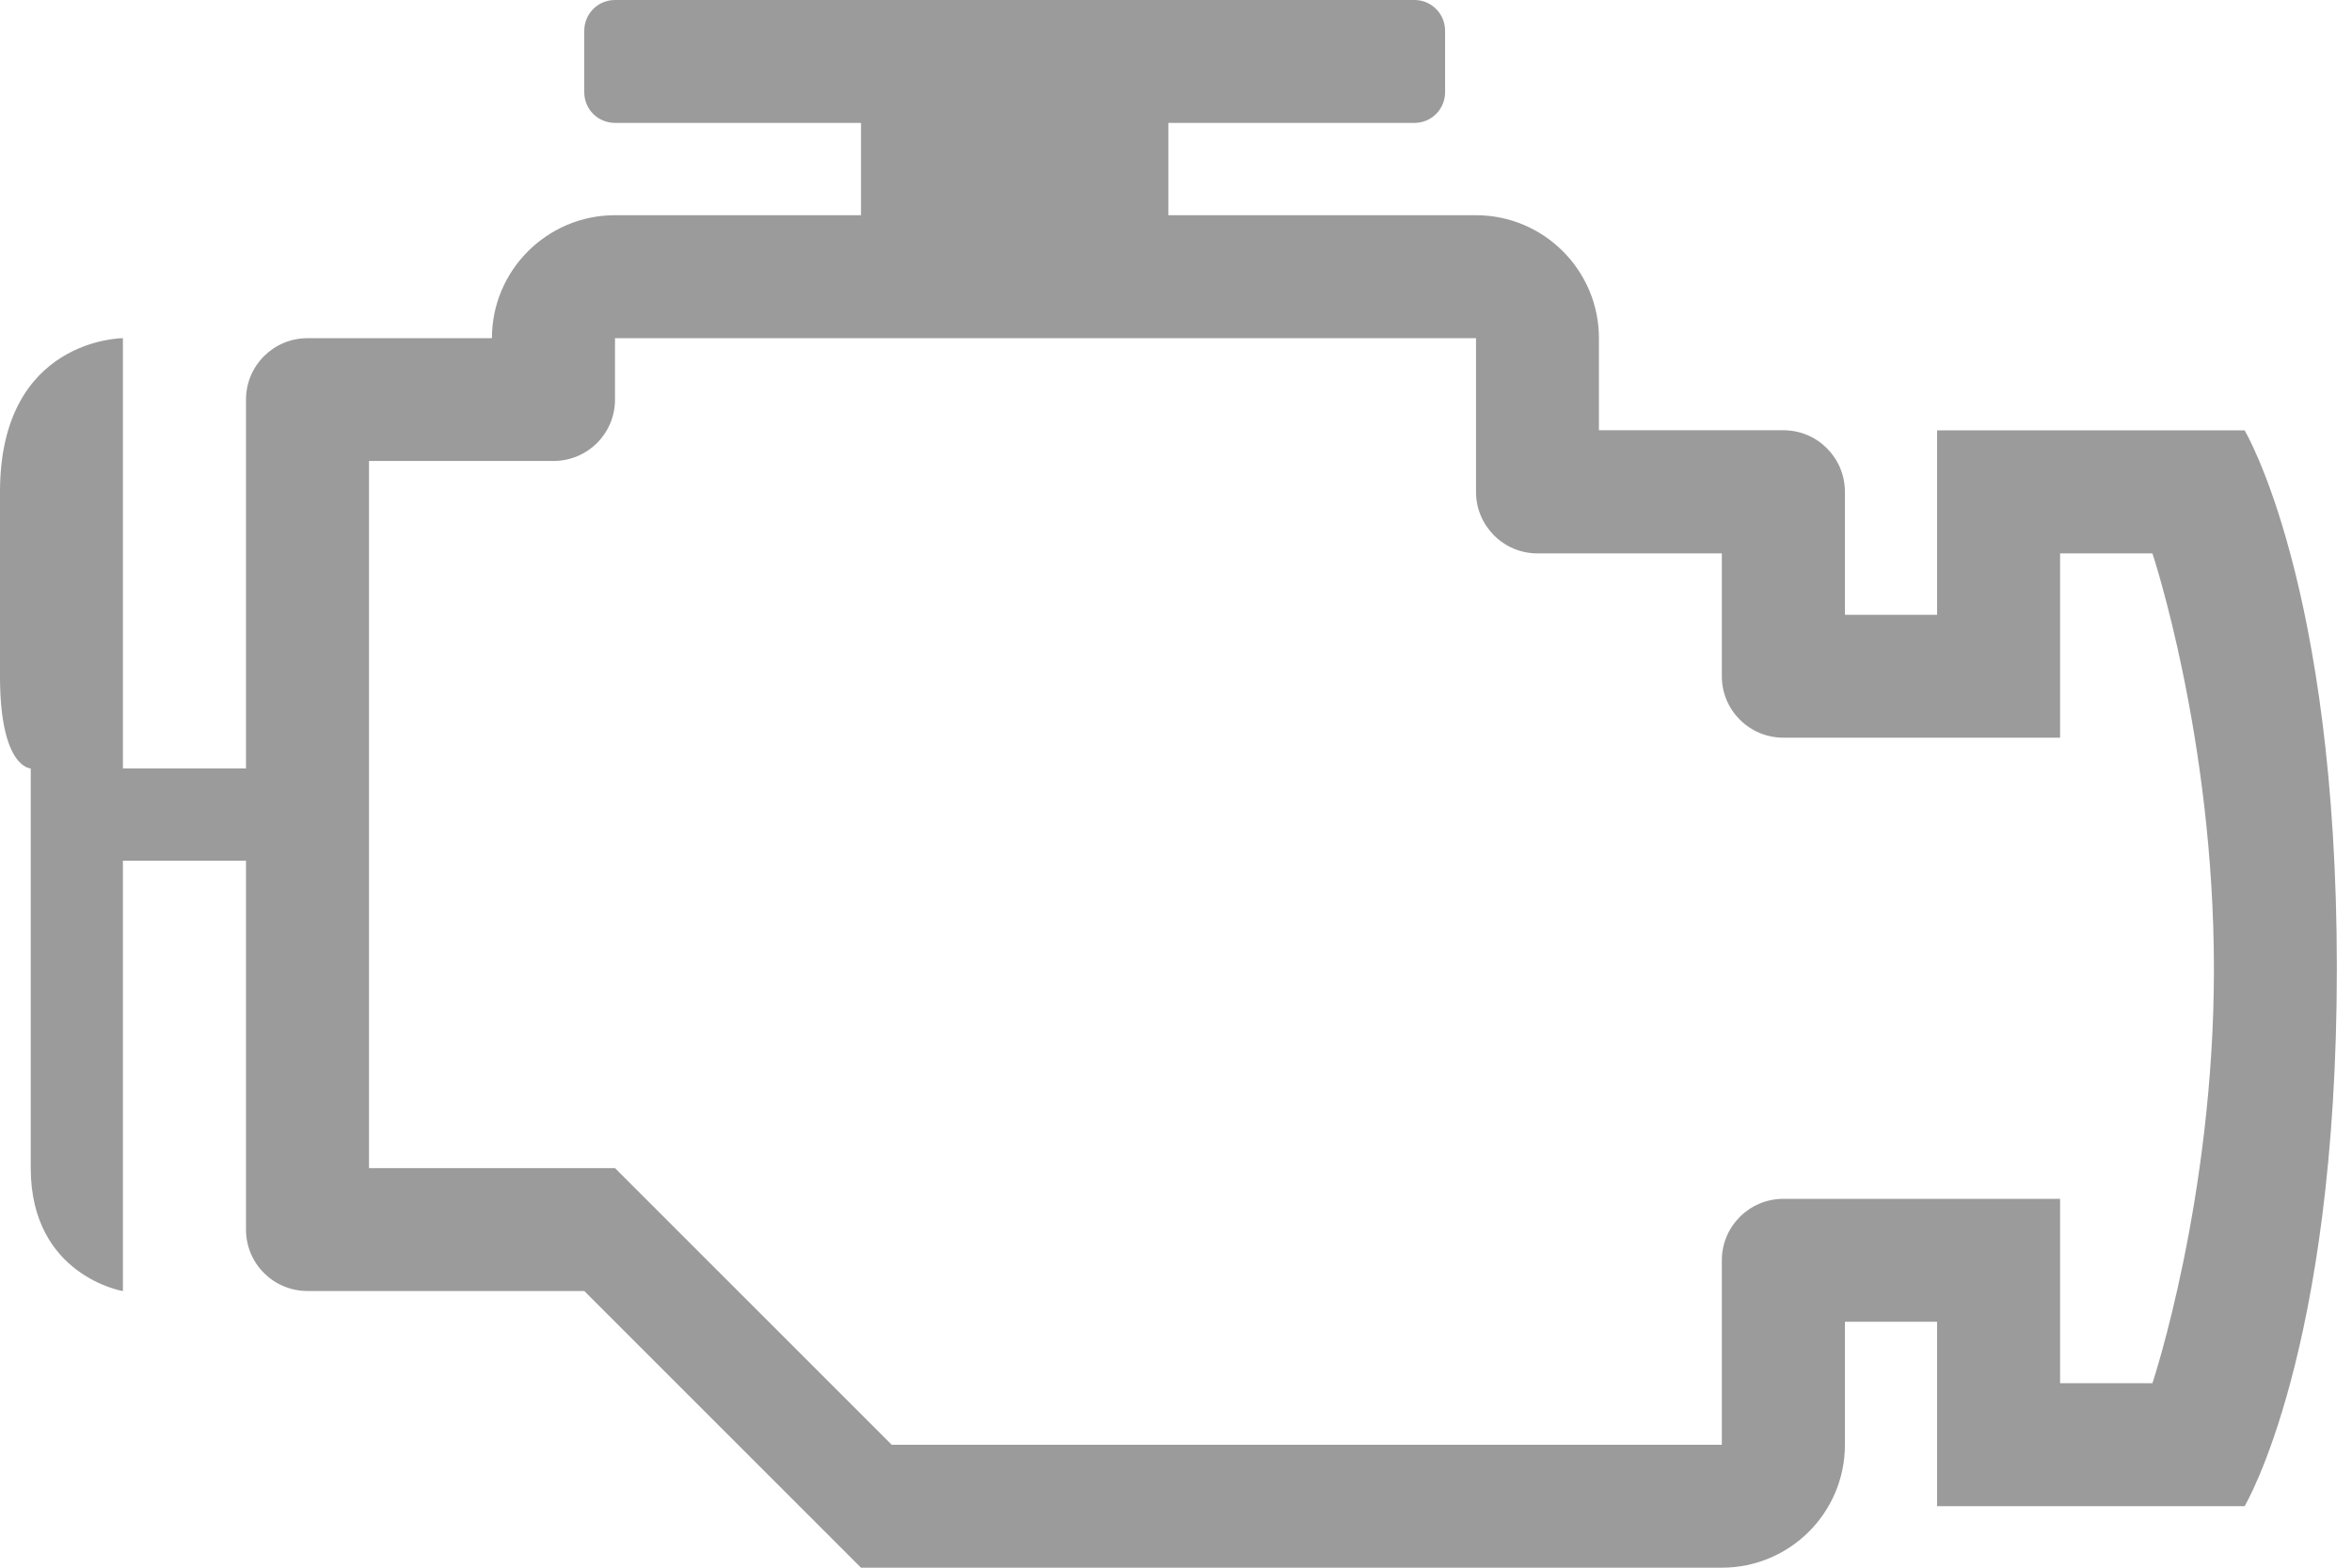 <?xml version="1.0" encoding="UTF-8"?>
<svg width="27px" height="18px" viewBox="0 0 27 18" version="1.1" xmlns="http://www.w3.org/2000/svg" xmlns:xlink="http://www.w3.org/1999/xlink">
    <!-- Generator: Sketch 44.1 (41455) - http://www.bohemiancoding.com/sketch -->
    <title>ic_motore</title>
    <desc>Created with Sketch.</desc>
    <defs></defs>
    <g id="2403" stroke="none" stroke-width="1" fill="none" fill-rule="evenodd">
        <g id="2.-SCHEDA-PRODOTTO" transform="translate(-670, -1845)" fill-rule="nonzero" fill="#9B9B9B">
            <path d="M695.767,1849.941 L692.237,1849.941 L692.237,1852.059 L691.179,1852.059 L691.179,1850.648 C691.179,1850.257 690.864,1849.94 690.472,1849.94 L688.355,1849.94 L688.355,1848.883 C688.355,1848.104 687.722,1847.471 686.943,1847.471 L683.412,1847.471 L683.412,1846.411 L686.238,1846.411 C686.432,1846.411 686.589,1846.255 686.589,1846.058 L686.589,1845.353 C686.589,1845.158 686.432,1845 686.238,1845 L677.06,1845 C676.864,1845 676.707,1845.158 676.707,1845.353 L676.707,1846.058 C676.707,1846.255 676.864,1846.411 677.06,1846.411 L679.884,1846.411 L679.884,1847.471 L677.06,1847.471 C676.281,1847.471 675.647,1848.104 675.647,1848.883 L673.53,1848.883 C673.14,1848.883 672.824,1849.198 672.824,1849.588 L672.824,1853.823 L671.411,1853.823 L671.411,1848.883 C671.411,1848.883 670,1848.883 670,1850.648 L670,1852.764 C670,1853.823 670.353,1853.823 670.353,1853.823 L670.353,1858.412 C670.353,1859.648 671.411,1859.824 671.411,1859.824 L671.411,1854.883 L672.824,1854.883 L672.824,1859.118 C672.824,1859.508 673.139,1859.823 673.53,1859.823 L676.707,1859.823 L679.884,1863 L689.766,1863 C690.547,1863 691.179,1862.368 691.179,1861.589 L691.179,1860.176 L692.237,1860.176 L692.237,1862.294 L695.767,1862.294 C695.767,1862.294 696.826,1860.529 696.826,1856.118 C696.826,1851.706 695.767,1849.941 695.767,1849.941 Z M694.709,1860.882 L693.649,1860.882 L693.649,1858.765 L690.472,1858.765 C690.083,1858.765 689.766,1859.081 689.766,1859.471 L689.766,1861.589 L680.237,1861.589 L677.06,1858.412 L674.236,1858.412 L674.236,1850.293 L676.352,1850.293 C676.745,1850.293 677.06,1849.978 677.06,1849.588 L677.06,1848.883 L686.944,1848.883 L686.944,1850.648 C686.944,1851.036 687.259,1851.354 687.649,1851.354 L689.766,1851.354 L689.766,1852.765 C689.766,1853.155 690.083,1853.47 690.472,1853.47 L693.649,1853.47 L693.649,1851.354 L694.709,1851.354 C694.709,1851.354 695.415,1853.47 695.415,1856.129 C695.415,1858.765 694.709,1860.882 694.709,1860.882 Z" id="ic_motore"></path>
        </g>
    </g>
</svg>